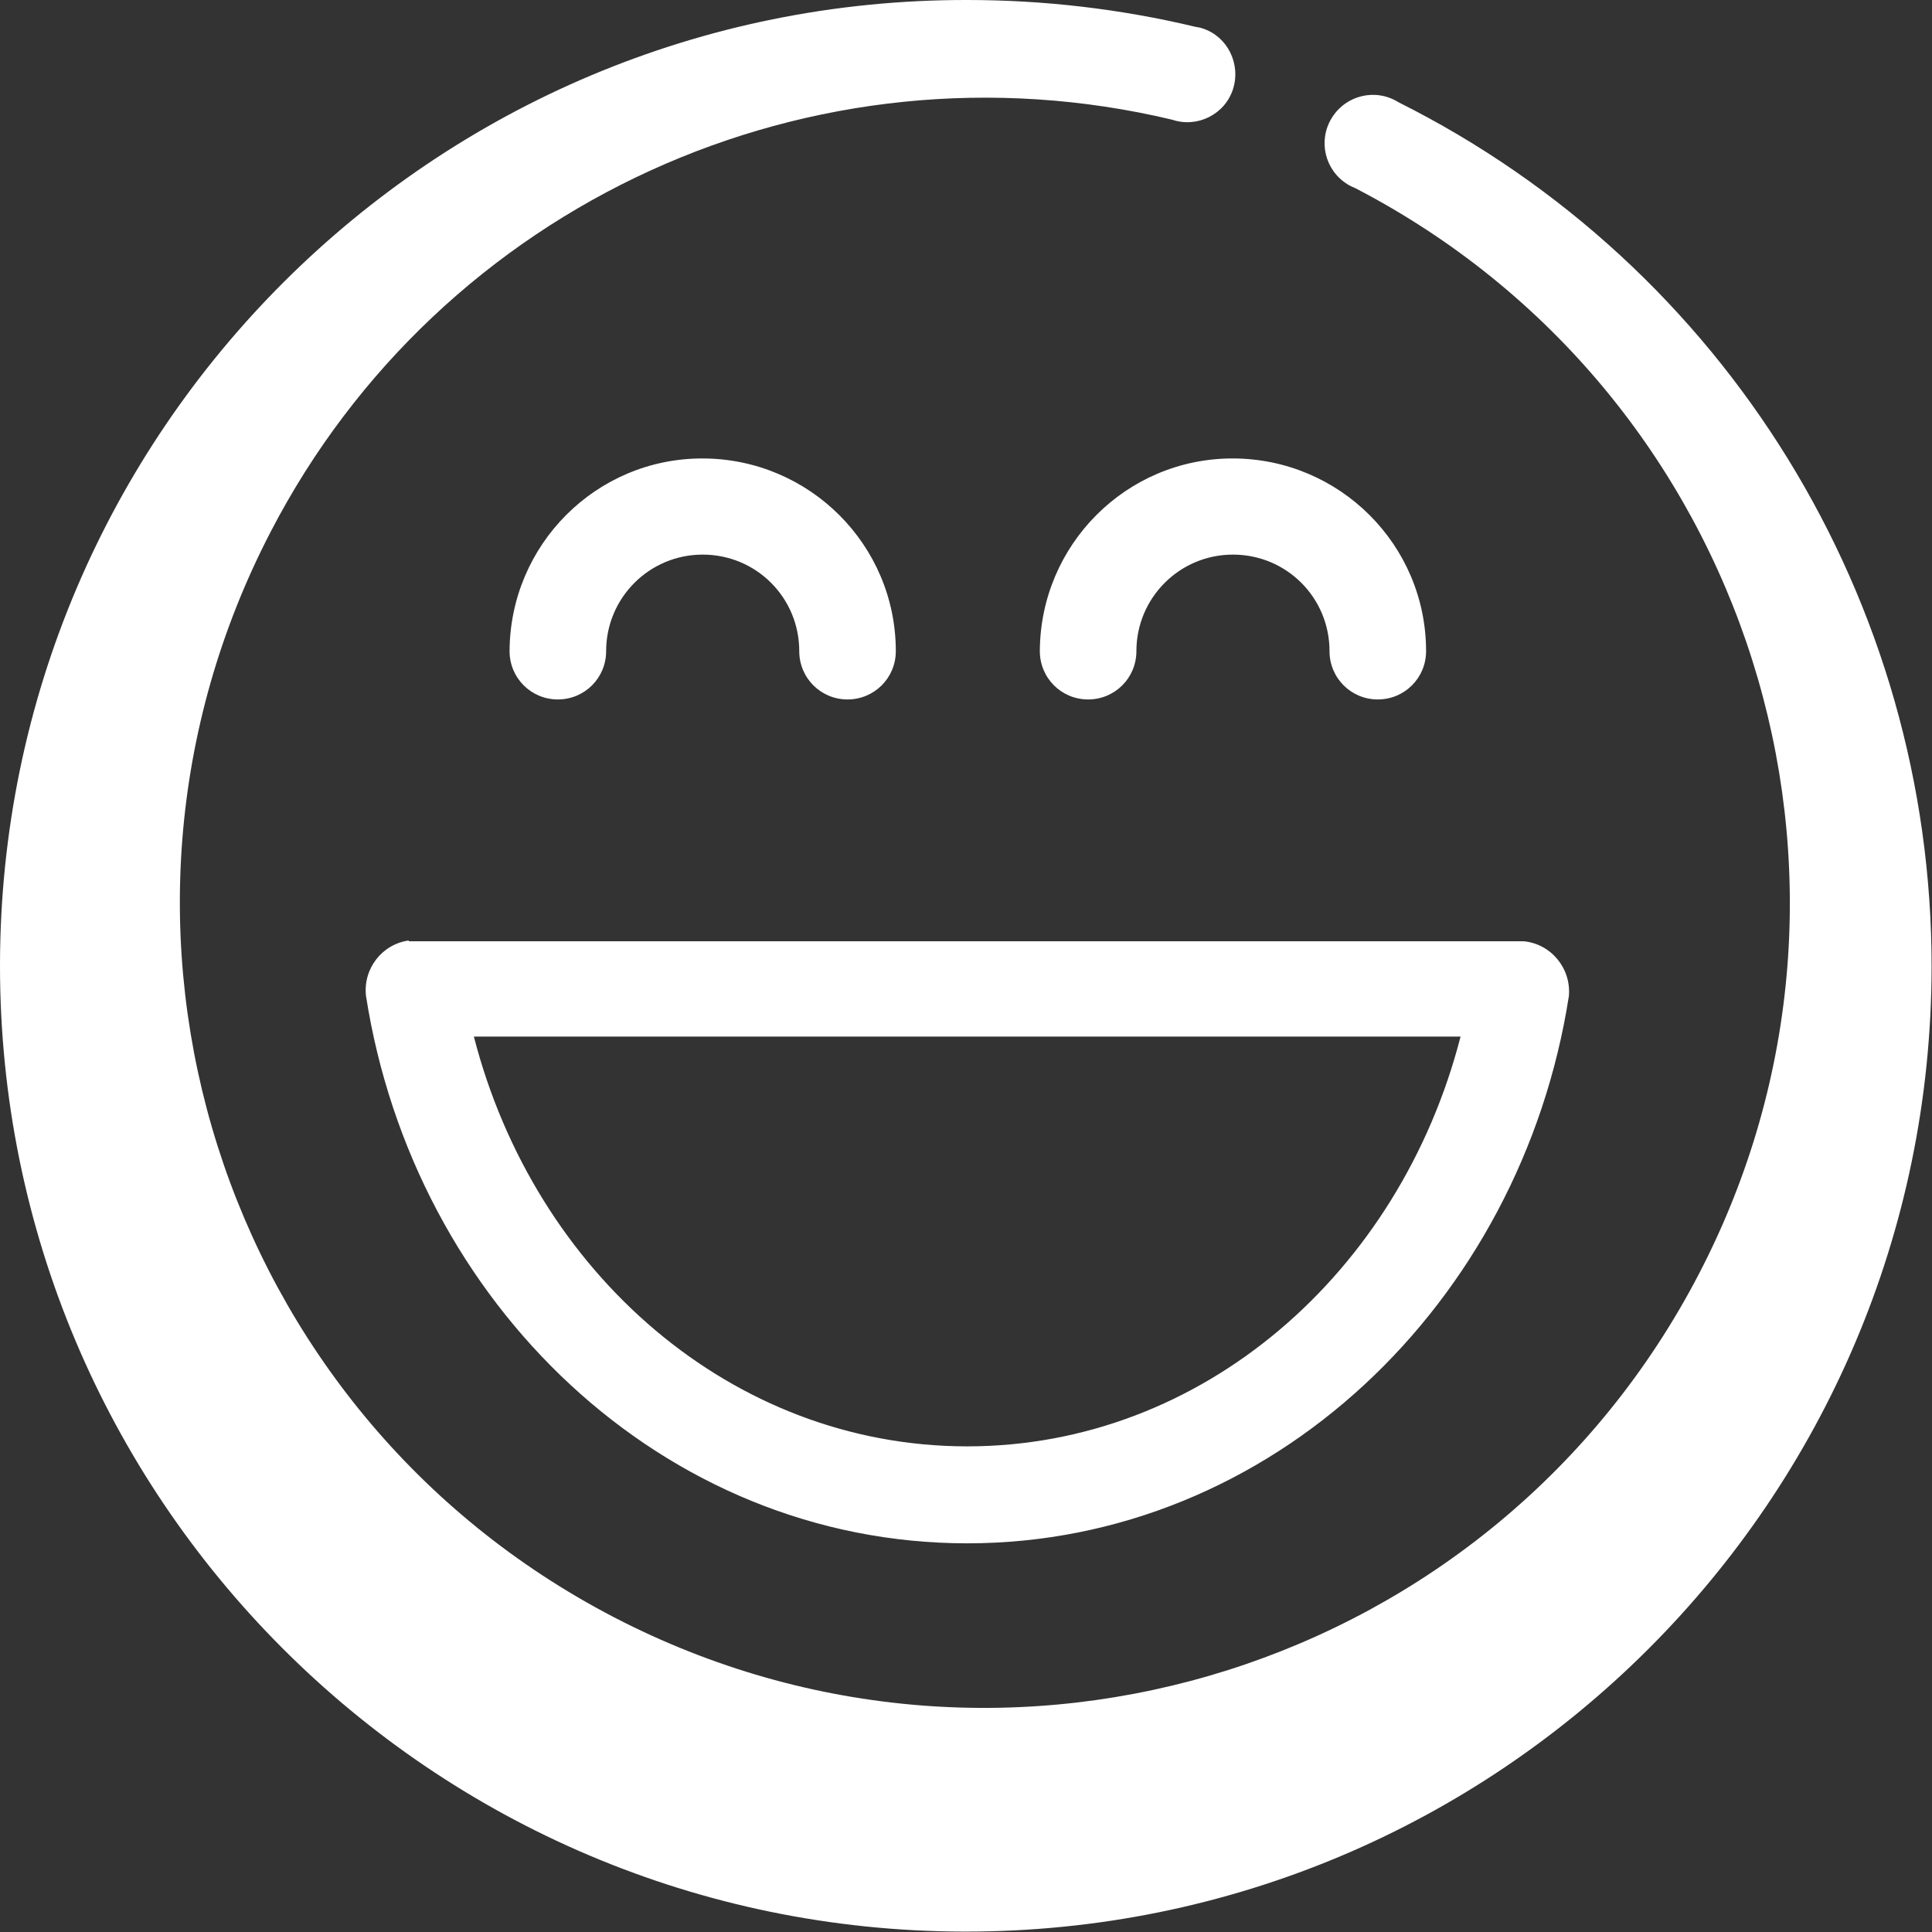 <?xml version="1.0" encoding="UTF-8"?><svg id="b" xmlns="http://www.w3.org/2000/svg" viewBox="0 0 47.62 47.62"><rect x="0" y="0" width="47.62" height="47.62" fill="#333333" stroke="none"/><g id="c"><path id="d" d="M23.84,0C10.69-.02.02,10.63,0,23.77c-.02,13.15,10.63,23.82,23.77,23.84,13.15.02,23.82-10.63,23.84-23.77.01-9.02-5.07-17.28-13.14-21.32-.56-.35-1.29-.18-1.64.38-.35.56-.18,1.29.38,1.64.06.04.13.07.2.1,9.73,5.05,13.52,17.03,8.47,26.75-5.05,9.73-17.03,13.52-26.75,8.47C5.41,34.81,1.62,22.84,6.67,13.11,10.86,5.02,20.03.84,28.89,2.95c.62.21,1.3-.13,1.5-.75s-.13-1.3-.75-1.5c-.06-.02-.12-.03-.18-.04C27.62.22,25.73,0,23.84,0h0ZM17.31,11.3c-2.62,0-4.74,2.13-4.75,4.75,0,.66.53,1.19,1.19,1.19s1.19-.53,1.19-1.19c0-1.31,1.06-2.38,2.38-2.38s2.38,1.06,2.38,2.38c0,.66.53,1.19,1.19,1.19s1.19-.53,1.19-1.19c0-2.62-2.13-4.74-4.75-4.75h0ZM30.38,11.3c-2.62,0-4.74,2.13-4.75,4.75,0,.66.53,1.19,1.19,1.19.66,0,1.19-.53,1.19-1.19h0c0-1.31,1.06-2.38,2.38-2.38s2.38,1.06,2.38,2.38c0,.66.53,1.19,1.19,1.19.66,0,1.19-.53,1.19-1.19h0c0-2.62-2.13-4.74-4.75-4.75h0ZM10.08,23.18c-.66.09-1.13.69-1.06,1.36,1.18,7.59,7.33,13.5,14.82,13.5s13.65-5.91,14.83-13.49c.06-.68-.44-1.29-1.12-1.35-.02,0-.03,0-.05,0H10.07h0ZM11.69,25.55h24.31c-1.5,5.83-6.37,10.1-12.16,10.1s-10.66-4.27-12.16-10.1h0Z" style="fill:#fff; stroke-width:0px;"/></g></svg>